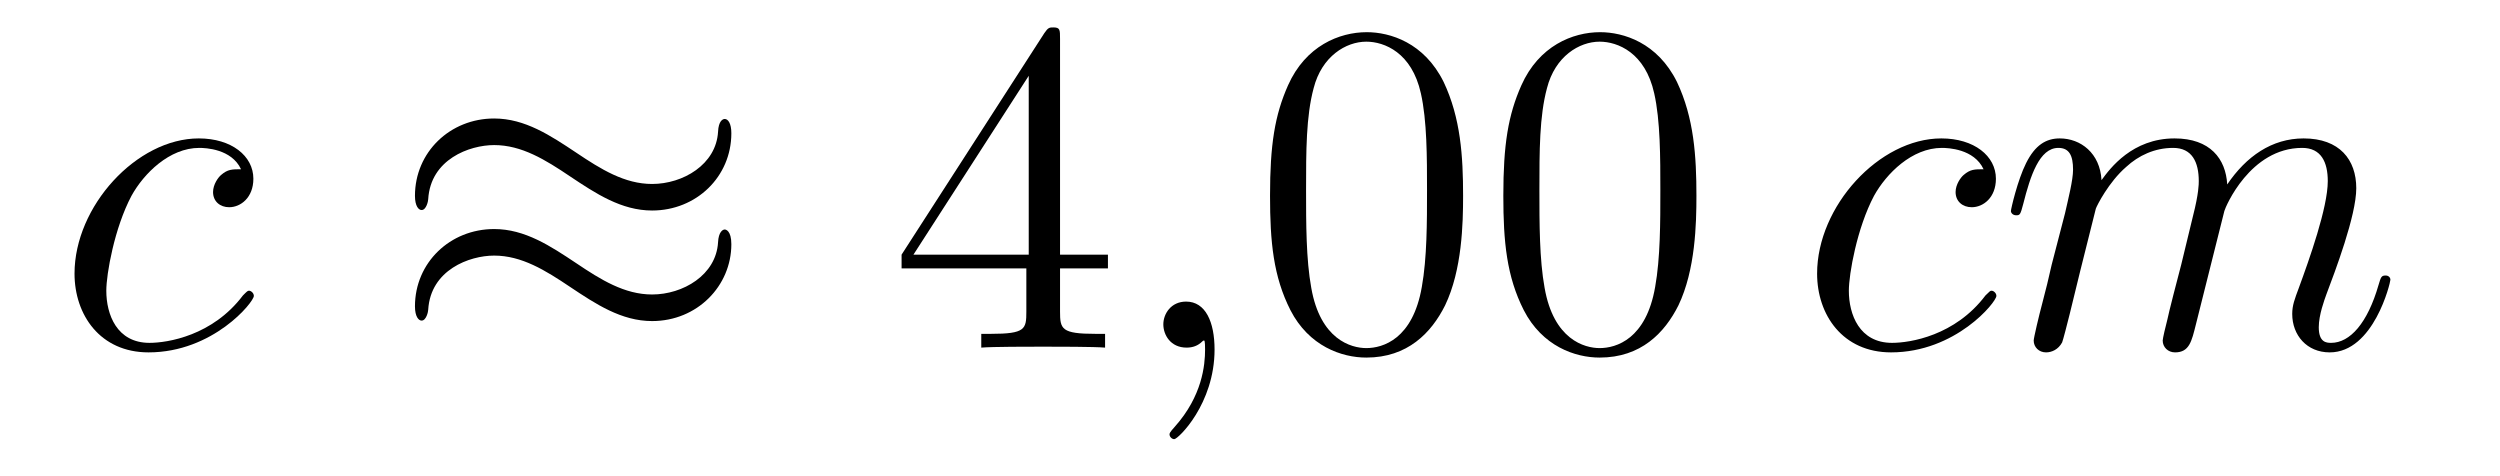 <?xml version='1.0'?>
<!-- This file was generated by dvisvgm 1.14.1 -->
<svg height='12pt' version='1.1' viewBox='0 -12 63 12' width='63pt' xmlns='http://www.w3.org/2000/svg' xmlns:xlink='http://www.w3.org/1999/xlink'>
<g id='page1'>
<g transform='matrix(1 0 0 1 -127 651)'>
<path d='M133.074 -658.735C132.847 -658.735 132.739 -658.735 132.572 -658.591C132.5 -658.532 132.369 -658.352 132.369 -658.161C132.369 -657.922 132.548 -657.778 132.775 -657.778C133.062 -657.778 133.385 -658.017 133.385 -658.496C133.385 -659.069 132.835 -659.512 132.01 -659.512C130.444 -659.512 128.878 -657.802 128.878 -656.105C128.878 -655.065 129.524 -654.12 130.743 -654.12C132.369 -654.12 133.397 -655.387 133.397 -655.543C133.397 -655.615 133.325 -655.674 133.277 -655.674C133.241 -655.674 133.229 -655.662 133.122 -655.555C132.357 -654.539 131.221 -654.36 130.767 -654.36C129.942 -654.36 129.679 -655.077 129.679 -655.674C129.679 -656.093 129.882 -657.252 130.313 -658.065C130.623 -658.627 131.269 -659.273 132.022 -659.273C132.177 -659.273 132.835 -659.249 133.074 -658.735Z' fill-rule='evenodd'/>
<path d='M145.43 -659.643C145.43 -659.894 145.346 -660.002 145.263 -660.002C145.215 -660.002 145.107 -659.954 145.095 -659.679C145.047 -658.854 144.211 -658.364 143.433 -658.364C142.74 -658.364 142.143 -658.735 141.521 -659.153C140.875 -659.583 140.23 -660.014 139.453 -660.014C138.341 -660.014 137.457 -659.165 137.457 -658.065C137.457 -657.802 137.552 -657.707 137.624 -657.707C137.743 -657.707 137.791 -657.934 137.791 -657.982C137.851 -658.986 138.831 -659.344 139.453 -659.344C140.146 -659.344 140.744 -658.974 141.366 -658.555C142.011 -658.125 142.657 -657.695 143.433 -657.695C144.545 -657.695 145.43 -658.543 145.43 -659.643ZM145.43 -656.846C145.43 -657.193 145.287 -657.217 145.263 -657.217C145.215 -657.217 145.107 -657.157 145.095 -656.894C145.047 -656.069 144.211 -655.579 143.433 -655.579C142.74 -655.579 142.143 -655.949 141.521 -656.368C140.875 -656.798 140.23 -657.228 139.453 -657.228C138.341 -657.228 137.457 -656.38 137.457 -655.28C137.457 -655.017 137.552 -654.921 137.624 -654.921C137.743 -654.921 137.791 -655.148 137.791 -655.196C137.851 -656.2 138.831 -656.559 139.453 -656.559C140.146 -656.559 140.744 -656.188 141.366 -655.77C142.011 -655.34 142.657 -654.909 143.433 -654.909C144.569 -654.909 145.43 -655.794 145.43 -656.846Z' fill-rule='evenodd'/>
<path d='M153.713 -662.022C153.713 -662.249 153.713 -662.309 153.546 -662.309C153.45 -662.309 153.414 -662.309 153.318 -662.166L149.72 -656.583V-656.236H152.864V-655.148C152.864 -654.706 152.84 -654.587 151.967 -654.587H151.728V-654.24C152.003 -654.264 152.948 -654.264 153.282 -654.264C153.617 -654.264 154.574 -654.264 154.848 -654.24V-654.587H154.609C153.749 -654.587 153.713 -654.706 153.713 -655.148V-656.236H154.92V-656.583H153.713V-662.022ZM152.924 -661.09V-656.583H150.019L152.924 -661.09Z' fill-rule='evenodd'/>
<path d='M157.607 -654.192C157.607 -654.886 157.38 -655.4 156.89 -655.4C156.507 -655.4 156.316 -655.089 156.316 -654.826C156.316 -654.563 156.496 -654.24 156.902 -654.24C157.058 -654.24 157.189 -654.288 157.297 -654.395C157.32 -654.419 157.332 -654.419 157.344 -654.419C157.368 -654.419 157.368 -654.252 157.368 -654.192C157.368 -653.798 157.297 -653.021 156.603 -652.244C156.472 -652.1 156.472 -652.076 156.472 -652.053C156.472 -651.993 156.532 -651.933 156.591 -651.933C156.687 -651.933 157.607 -652.818 157.607 -654.192Z' fill-rule='evenodd'/>
<path d='M163.87 -658.065C163.87 -659.058 163.81 -660.026 163.38 -660.934C162.89 -661.927 162.029 -662.189 161.443 -662.189C160.75 -662.189 159.901 -661.843 159.459 -660.851C159.124 -660.097 159.005 -659.356 159.005 -658.065C159.005 -656.906 159.088 -656.033 159.519 -655.184C159.985 -654.276 160.81 -653.989 161.431 -653.989C162.471 -653.989 163.069 -654.611 163.416 -655.304C163.846 -656.2 163.87 -657.372 163.87 -658.065ZM161.431 -654.228C161.049 -654.228 160.272 -654.443 160.044 -655.746C159.913 -656.463 159.913 -657.372 159.913 -658.209C159.913 -659.189 159.913 -660.073 160.104 -660.779C160.308 -661.58 160.917 -661.95 161.431 -661.95C161.886 -661.95 162.579 -661.675 162.806 -660.648C162.961 -659.966 162.961 -659.022 162.961 -658.209C162.961 -657.408 162.961 -656.499 162.83 -655.77C162.603 -654.455 161.85 -654.228 161.431 -654.228ZM169.75 -658.065C169.75 -659.058 169.69 -660.026 169.26 -660.934C168.77 -661.927 167.909 -662.189 167.323 -662.189C166.63 -662.189 165.781 -661.843 165.339 -660.851C165.004 -660.097 164.884 -659.356 164.884 -658.065C164.884 -656.906 164.968 -656.033 165.399 -655.184C165.865 -654.276 166.69 -653.989 167.311 -653.989C168.351 -653.989 168.949 -654.611 169.296 -655.304C169.726 -656.2 169.75 -657.372 169.75 -658.065ZM167.311 -654.228C166.929 -654.228 166.152 -654.443 165.924 -655.746C165.793 -656.463 165.793 -657.372 165.793 -658.209C165.793 -659.189 165.793 -660.073 165.984 -660.779C166.188 -661.58 166.797 -661.95 167.311 -661.95C167.765 -661.95 168.459 -661.675 168.686 -660.648C168.841 -659.966 168.841 -659.022 168.841 -658.209C168.841 -657.408 168.841 -656.499 168.71 -655.77C168.483 -654.455 167.73 -654.228 167.311 -654.228Z' fill-rule='evenodd'/>
<path d='M176.986 -658.735C176.759 -658.735 176.652 -658.735 176.484 -658.591C176.413 -658.532 176.281 -658.352 176.281 -658.161C176.281 -657.922 176.46 -657.778 176.688 -657.778C176.975 -657.778 177.297 -658.017 177.297 -658.496C177.297 -659.069 176.747 -659.512 175.922 -659.512C174.356 -659.512 172.791 -657.802 172.791 -656.105C172.791 -655.065 173.436 -654.12 174.655 -654.12C176.281 -654.12 177.309 -655.387 177.309 -655.543C177.309 -655.615 177.237 -655.674 177.189 -655.674C177.154 -655.674 177.142 -655.662 177.034 -655.555C176.269 -654.539 175.134 -654.36 174.679 -654.36C173.855 -654.36 173.591 -655.077 173.591 -655.674C173.591 -656.093 173.795 -657.252 174.225 -658.065C174.536 -658.627 175.181 -659.273 175.935 -659.273C176.09 -659.273 176.747 -659.249 176.986 -658.735ZM179.815 -657.742C179.839 -657.814 180.138 -658.412 180.58 -658.794C180.891 -659.081 181.297 -659.273 181.763 -659.273C182.241 -659.273 182.409 -658.914 182.409 -658.436C182.409 -658.364 182.409 -658.125 182.265 -657.563L181.967 -656.332C181.871 -655.973 181.644 -655.089 181.62 -654.957C181.572 -654.778 181.5 -654.467 181.5 -654.419C181.5 -654.252 181.632 -654.12 181.811 -654.12C182.17 -654.12 182.229 -654.395 182.337 -654.826L183.054 -657.683C183.078 -657.778 183.7 -659.273 185.015 -659.273C185.493 -659.273 185.66 -658.914 185.66 -658.436C185.66 -657.767 185.194 -656.463 184.931 -655.746C184.824 -655.459 184.764 -655.304 184.764 -655.089C184.764 -654.551 185.134 -654.12 185.708 -654.12C186.82 -654.12 187.238 -655.878 187.238 -655.949C187.238 -656.009 187.19 -656.057 187.119 -656.057C187.011 -656.057 186.999 -656.021 186.939 -655.818C186.664 -654.862 186.222 -654.36 185.744 -654.36C185.624 -654.36 185.433 -654.372 185.433 -654.754C185.433 -655.065 185.577 -655.447 185.624 -655.579C185.84 -656.152 186.378 -657.563 186.378 -658.257C186.378 -658.974 185.959 -659.512 185.051 -659.512C184.25 -659.512 183.604 -659.058 183.126 -658.352C183.09 -658.998 182.696 -659.512 181.799 -659.512C180.735 -659.512 180.174 -658.759 179.958 -658.46C179.922 -659.141 179.432 -659.512 178.906 -659.512C178.56 -659.512 178.285 -659.344 178.058 -658.89C177.842 -658.46 177.675 -657.731 177.675 -657.683C177.675 -657.635 177.723 -657.575 177.807 -657.575C177.902 -657.575 177.914 -657.587 177.986 -657.862C178.165 -658.567 178.392 -659.273 178.87 -659.273C179.145 -659.273 179.241 -659.081 179.241 -658.723C179.241 -658.46 179.121 -657.993 179.038 -657.623L178.703 -656.332C178.655 -656.105 178.524 -655.567 178.464 -655.352C178.38 -655.041 178.249 -654.479 178.249 -654.419C178.249 -654.252 178.38 -654.12 178.56 -654.12C178.703 -654.12 178.87 -654.192 178.966 -654.372C178.99 -654.431 179.098 -654.85 179.157 -655.089L179.42 -656.165L179.815 -657.742Z' fill-rule='evenodd'/>
</g>
</g>
</svg>
